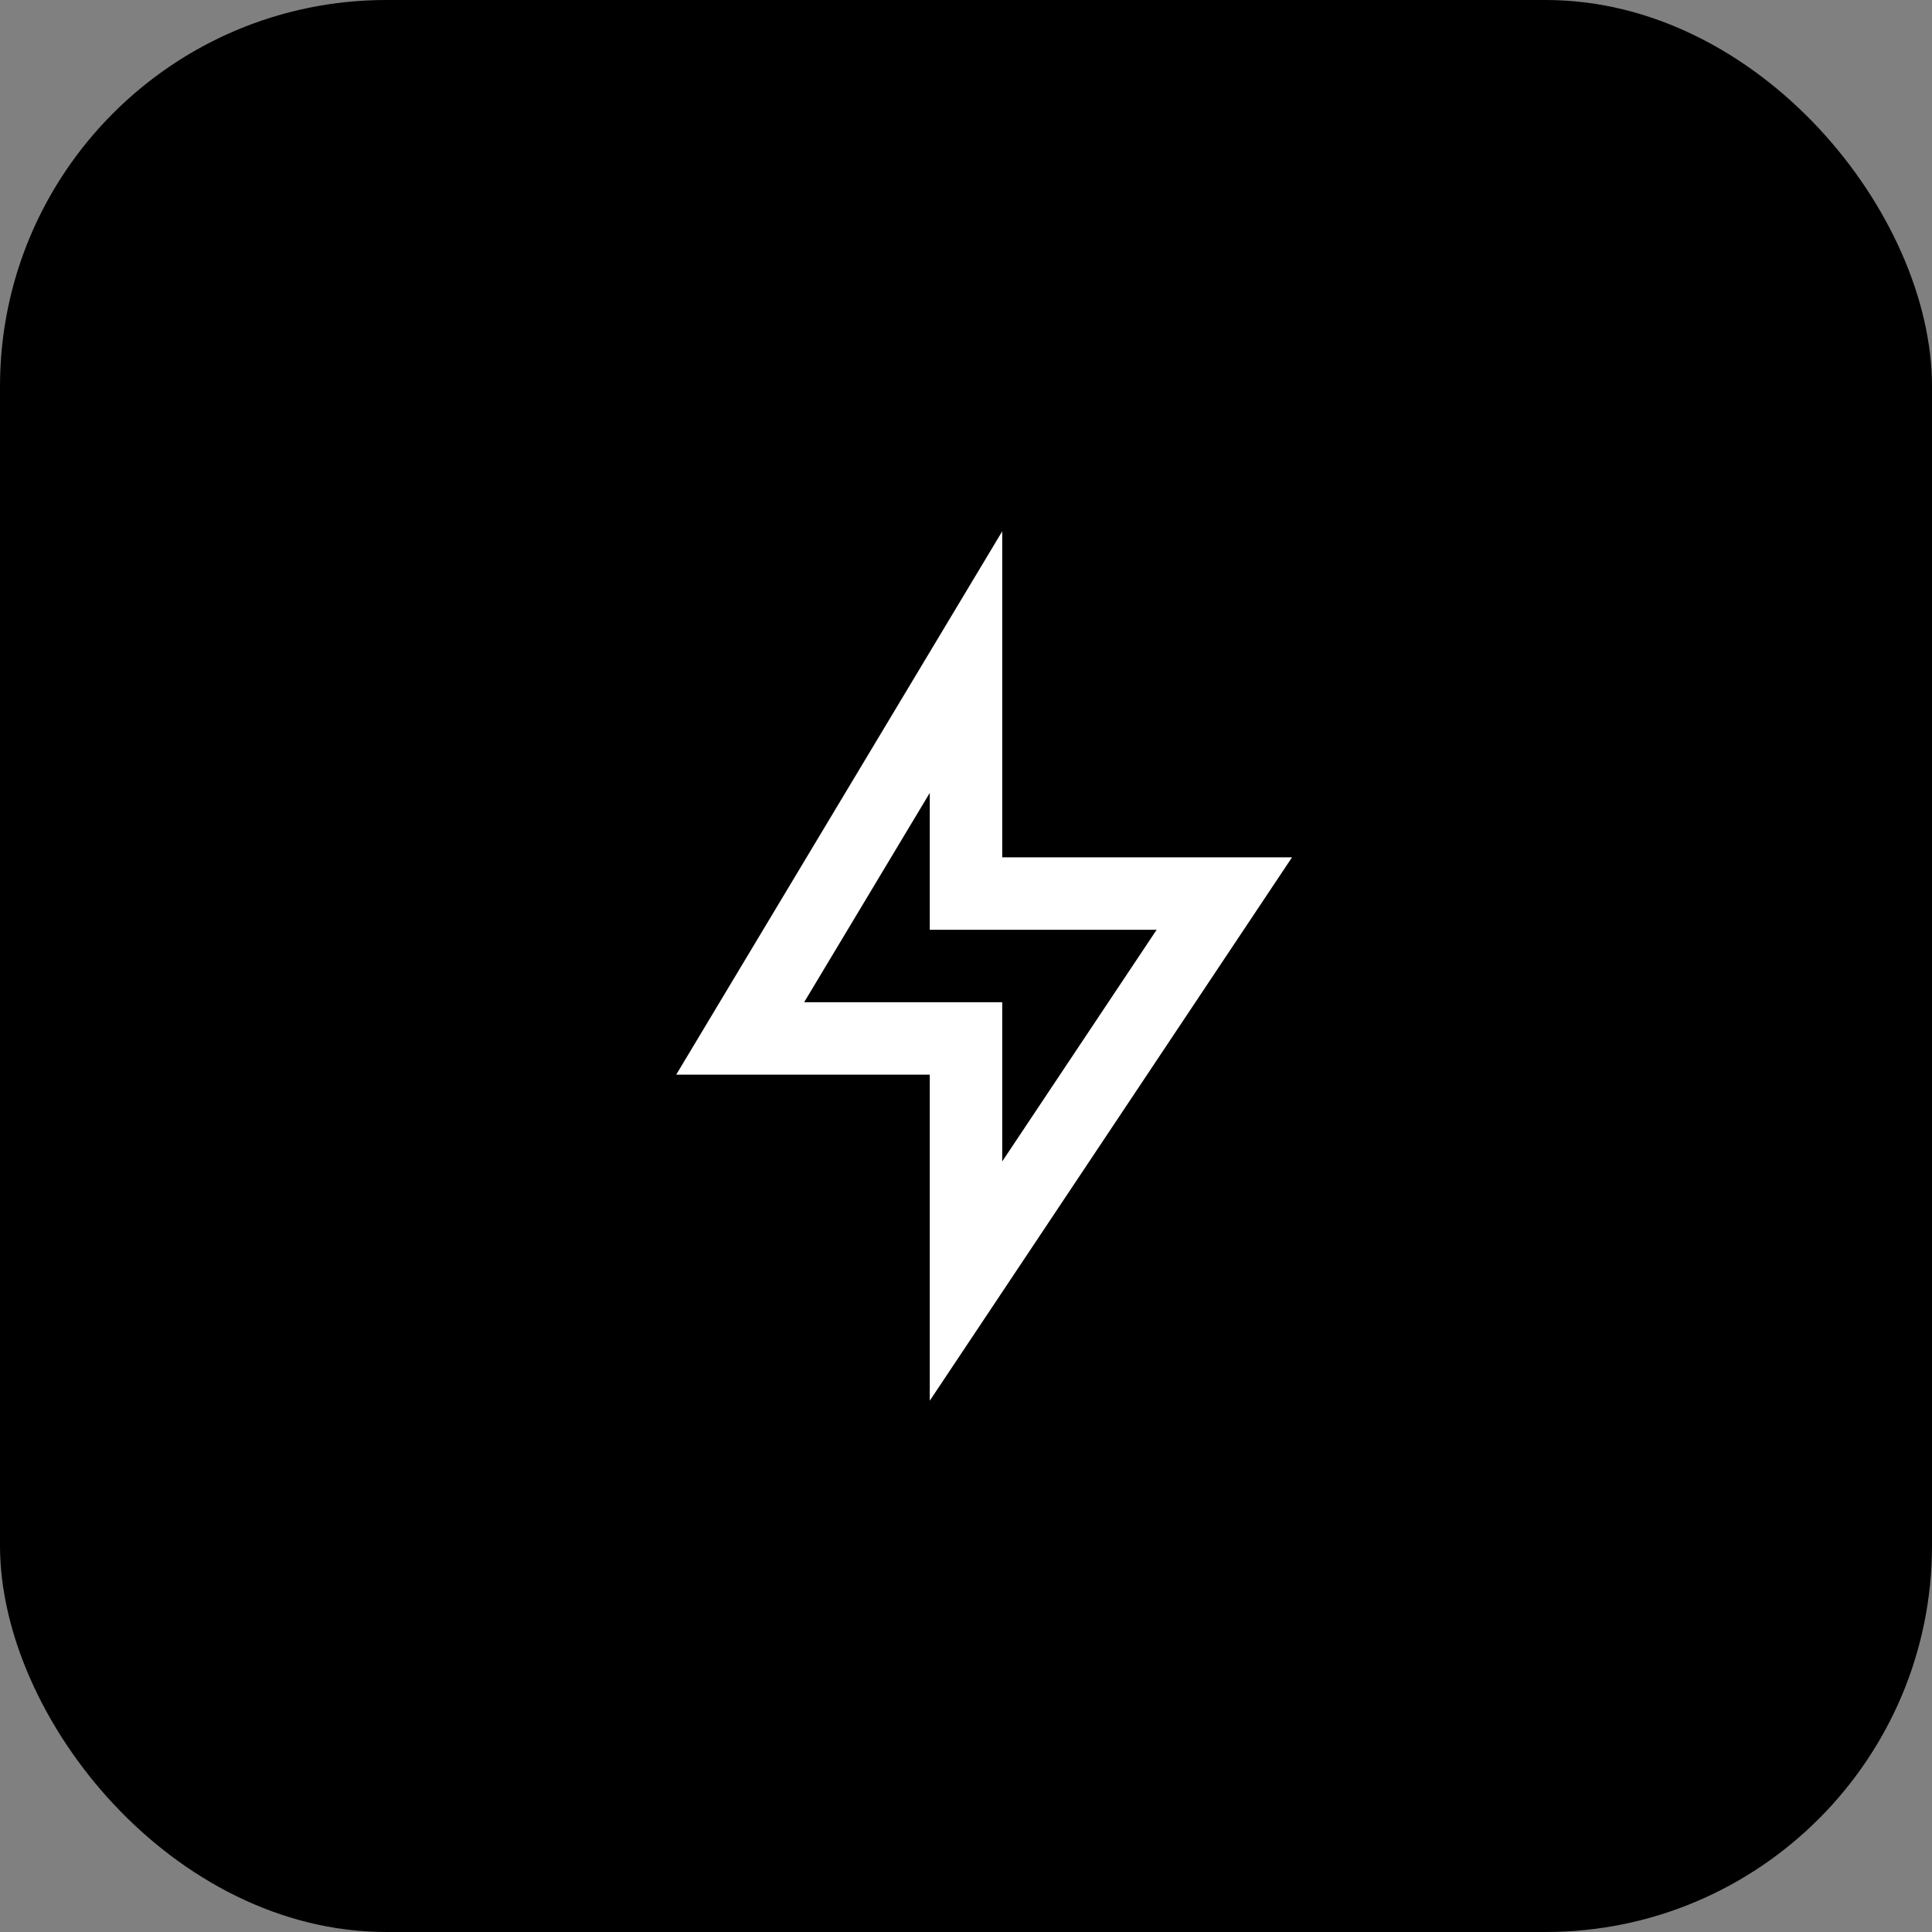 <svg width="40" height="40" viewBox="0 0 40 40" fill="none" xmlns="http://www.w3.org/2000/svg">
<rect x="0" y="0" width="40" height="40" fill="#808080" stroke="none"/>
<rect width="40" height="40" rx="8" fill="black"/>
<path d="M20.75 17.75H26.75L19.25 29V22.25H14L20.75 11V17.75ZM19.25 19.25V16.416L16.649 20.75H20.75V24.046L23.947 19.25H19.25Z" fill="white"/>
</svg>
